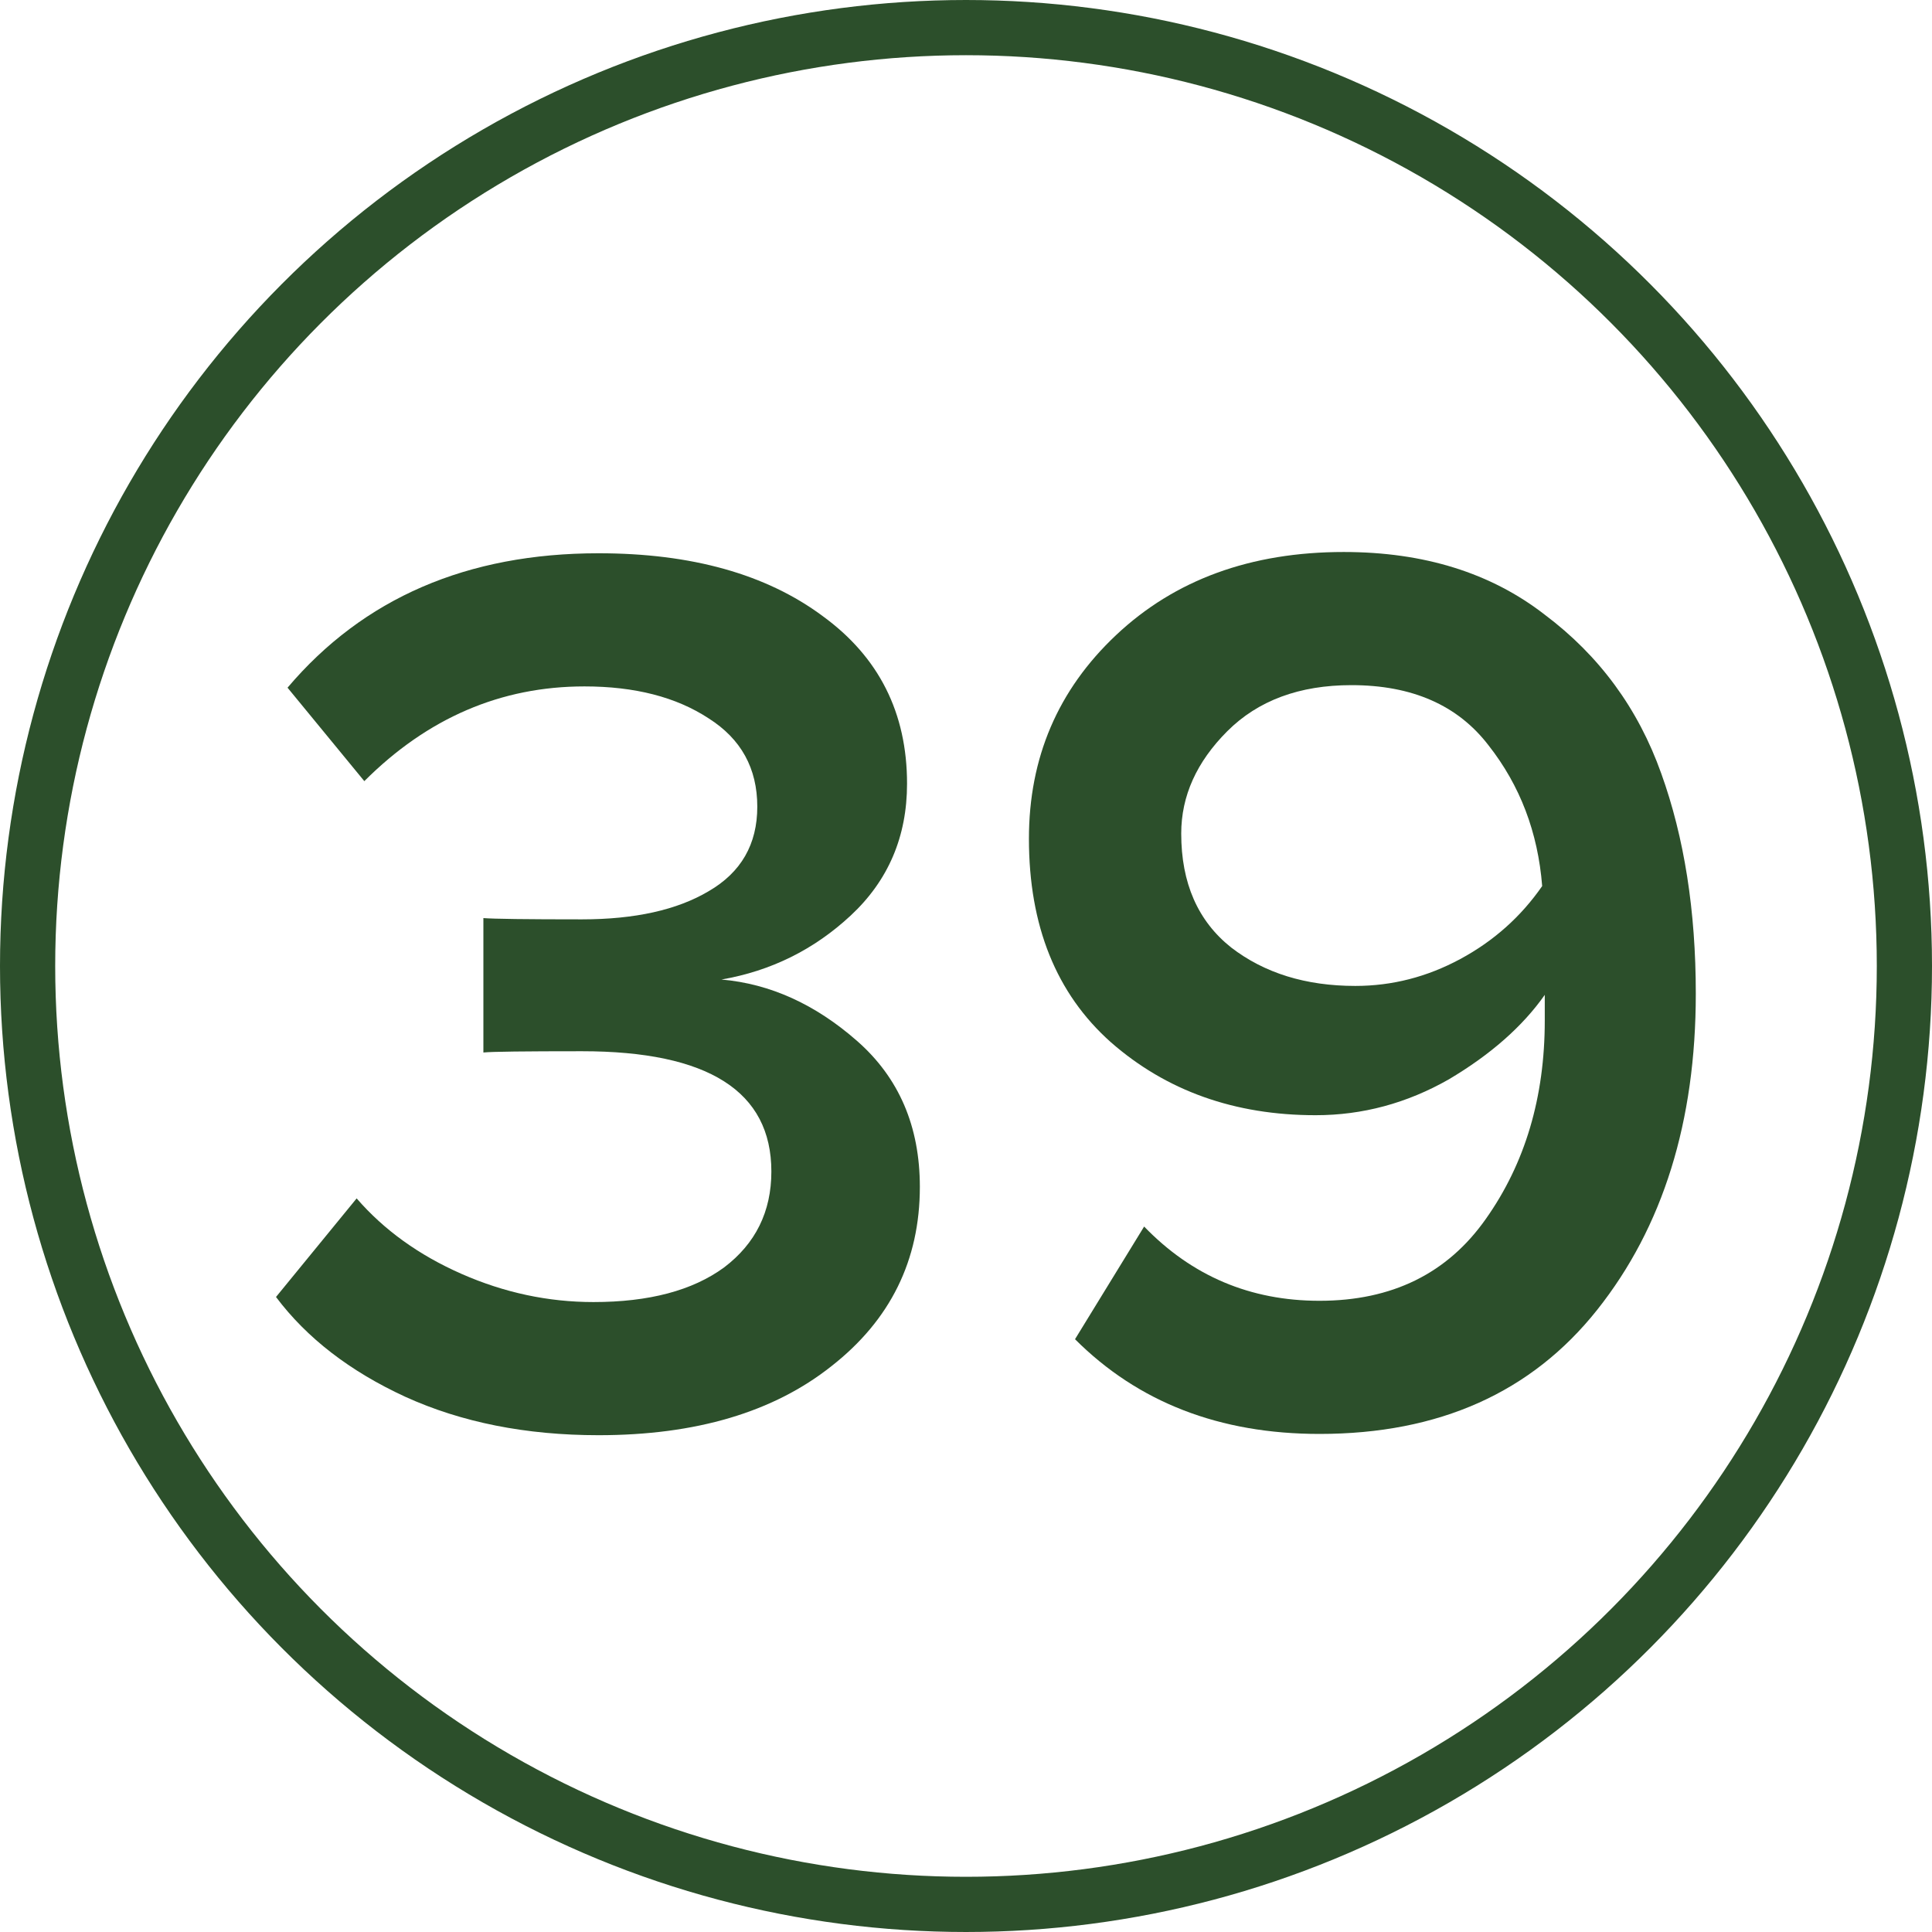 <?xml version="1.0" encoding="UTF-8"?> <svg xmlns="http://www.w3.org/2000/svg" width="35" height="35" viewBox="0 0 35 35" fill="none"> <path d="M10.844 26C9.529 26 8.362 25.768 7.342 25.304C6.337 24.841 5.557 24.238 5 23.496L6.461 21.71C6.956 22.282 7.589 22.738 8.362 23.078C9.135 23.418 9.931 23.588 10.751 23.588C11.756 23.588 12.544 23.38 13.116 22.962C13.688 22.529 13.974 21.95 13.974 21.223C13.974 19.77 12.83 19.044 10.542 19.044C9.506 19.044 8.911 19.051 8.757 19.067V16.632C8.942 16.647 9.537 16.655 10.542 16.655C11.501 16.655 12.266 16.485 12.838 16.145C13.425 15.805 13.719 15.295 13.719 14.614C13.719 13.919 13.425 13.386 12.838 13.014C12.25 12.628 11.501 12.435 10.588 12.435C9.073 12.435 7.744 13.007 6.6 14.151L5.209 12.458C6.585 10.835 8.463 10.023 10.844 10.023C12.528 10.023 13.881 10.402 14.901 11.159C15.922 11.901 16.432 12.914 16.432 14.197C16.432 15.156 16.092 15.952 15.412 16.585C14.747 17.204 13.966 17.59 13.07 17.745C13.951 17.822 14.77 18.193 15.527 18.858C16.285 19.523 16.664 20.404 16.664 21.501C16.664 22.831 16.13 23.913 15.064 24.748C14.013 25.583 12.606 26 10.844 26Z" fill="#2C4F2B"></path> <path d="M23.904 25.977C22.095 25.977 20.619 25.405 19.475 24.261L20.727 22.22C21.593 23.117 22.651 23.565 23.904 23.565C25.218 23.565 26.223 23.07 26.918 22.081C27.629 21.076 27.985 19.878 27.985 18.487V18.023C27.583 18.595 27.003 19.105 26.246 19.554C25.488 19.986 24.684 20.203 23.834 20.203C22.366 20.203 21.129 19.762 20.124 18.881C19.134 18 18.64 16.771 18.64 15.194C18.64 13.726 19.166 12.497 20.217 11.507C21.283 10.502 22.659 10 24.344 10C25.797 10 27.011 10.379 27.985 11.136C28.974 11.878 29.677 12.837 30.095 14.012C30.512 15.171 30.721 16.5 30.721 18C30.721 20.319 30.126 22.228 28.936 23.727C27.745 25.227 26.068 25.977 23.904 25.977ZM24.553 17.861C25.218 17.861 25.851 17.699 26.454 17.374C27.057 17.049 27.552 16.609 27.938 16.052C27.861 15.078 27.537 14.228 26.965 13.501C26.408 12.775 25.581 12.412 24.483 12.412C23.54 12.412 22.791 12.69 22.234 13.246C21.677 13.803 21.399 14.421 21.399 15.101C21.399 15.998 21.701 16.686 22.304 17.165C22.907 17.629 23.656 17.861 24.553 17.861Z" fill="#2C4F2B"></path> <circle cx="17.5" cy="17.5" r="17" stroke="#2C4F2B"></circle> </svg> 
